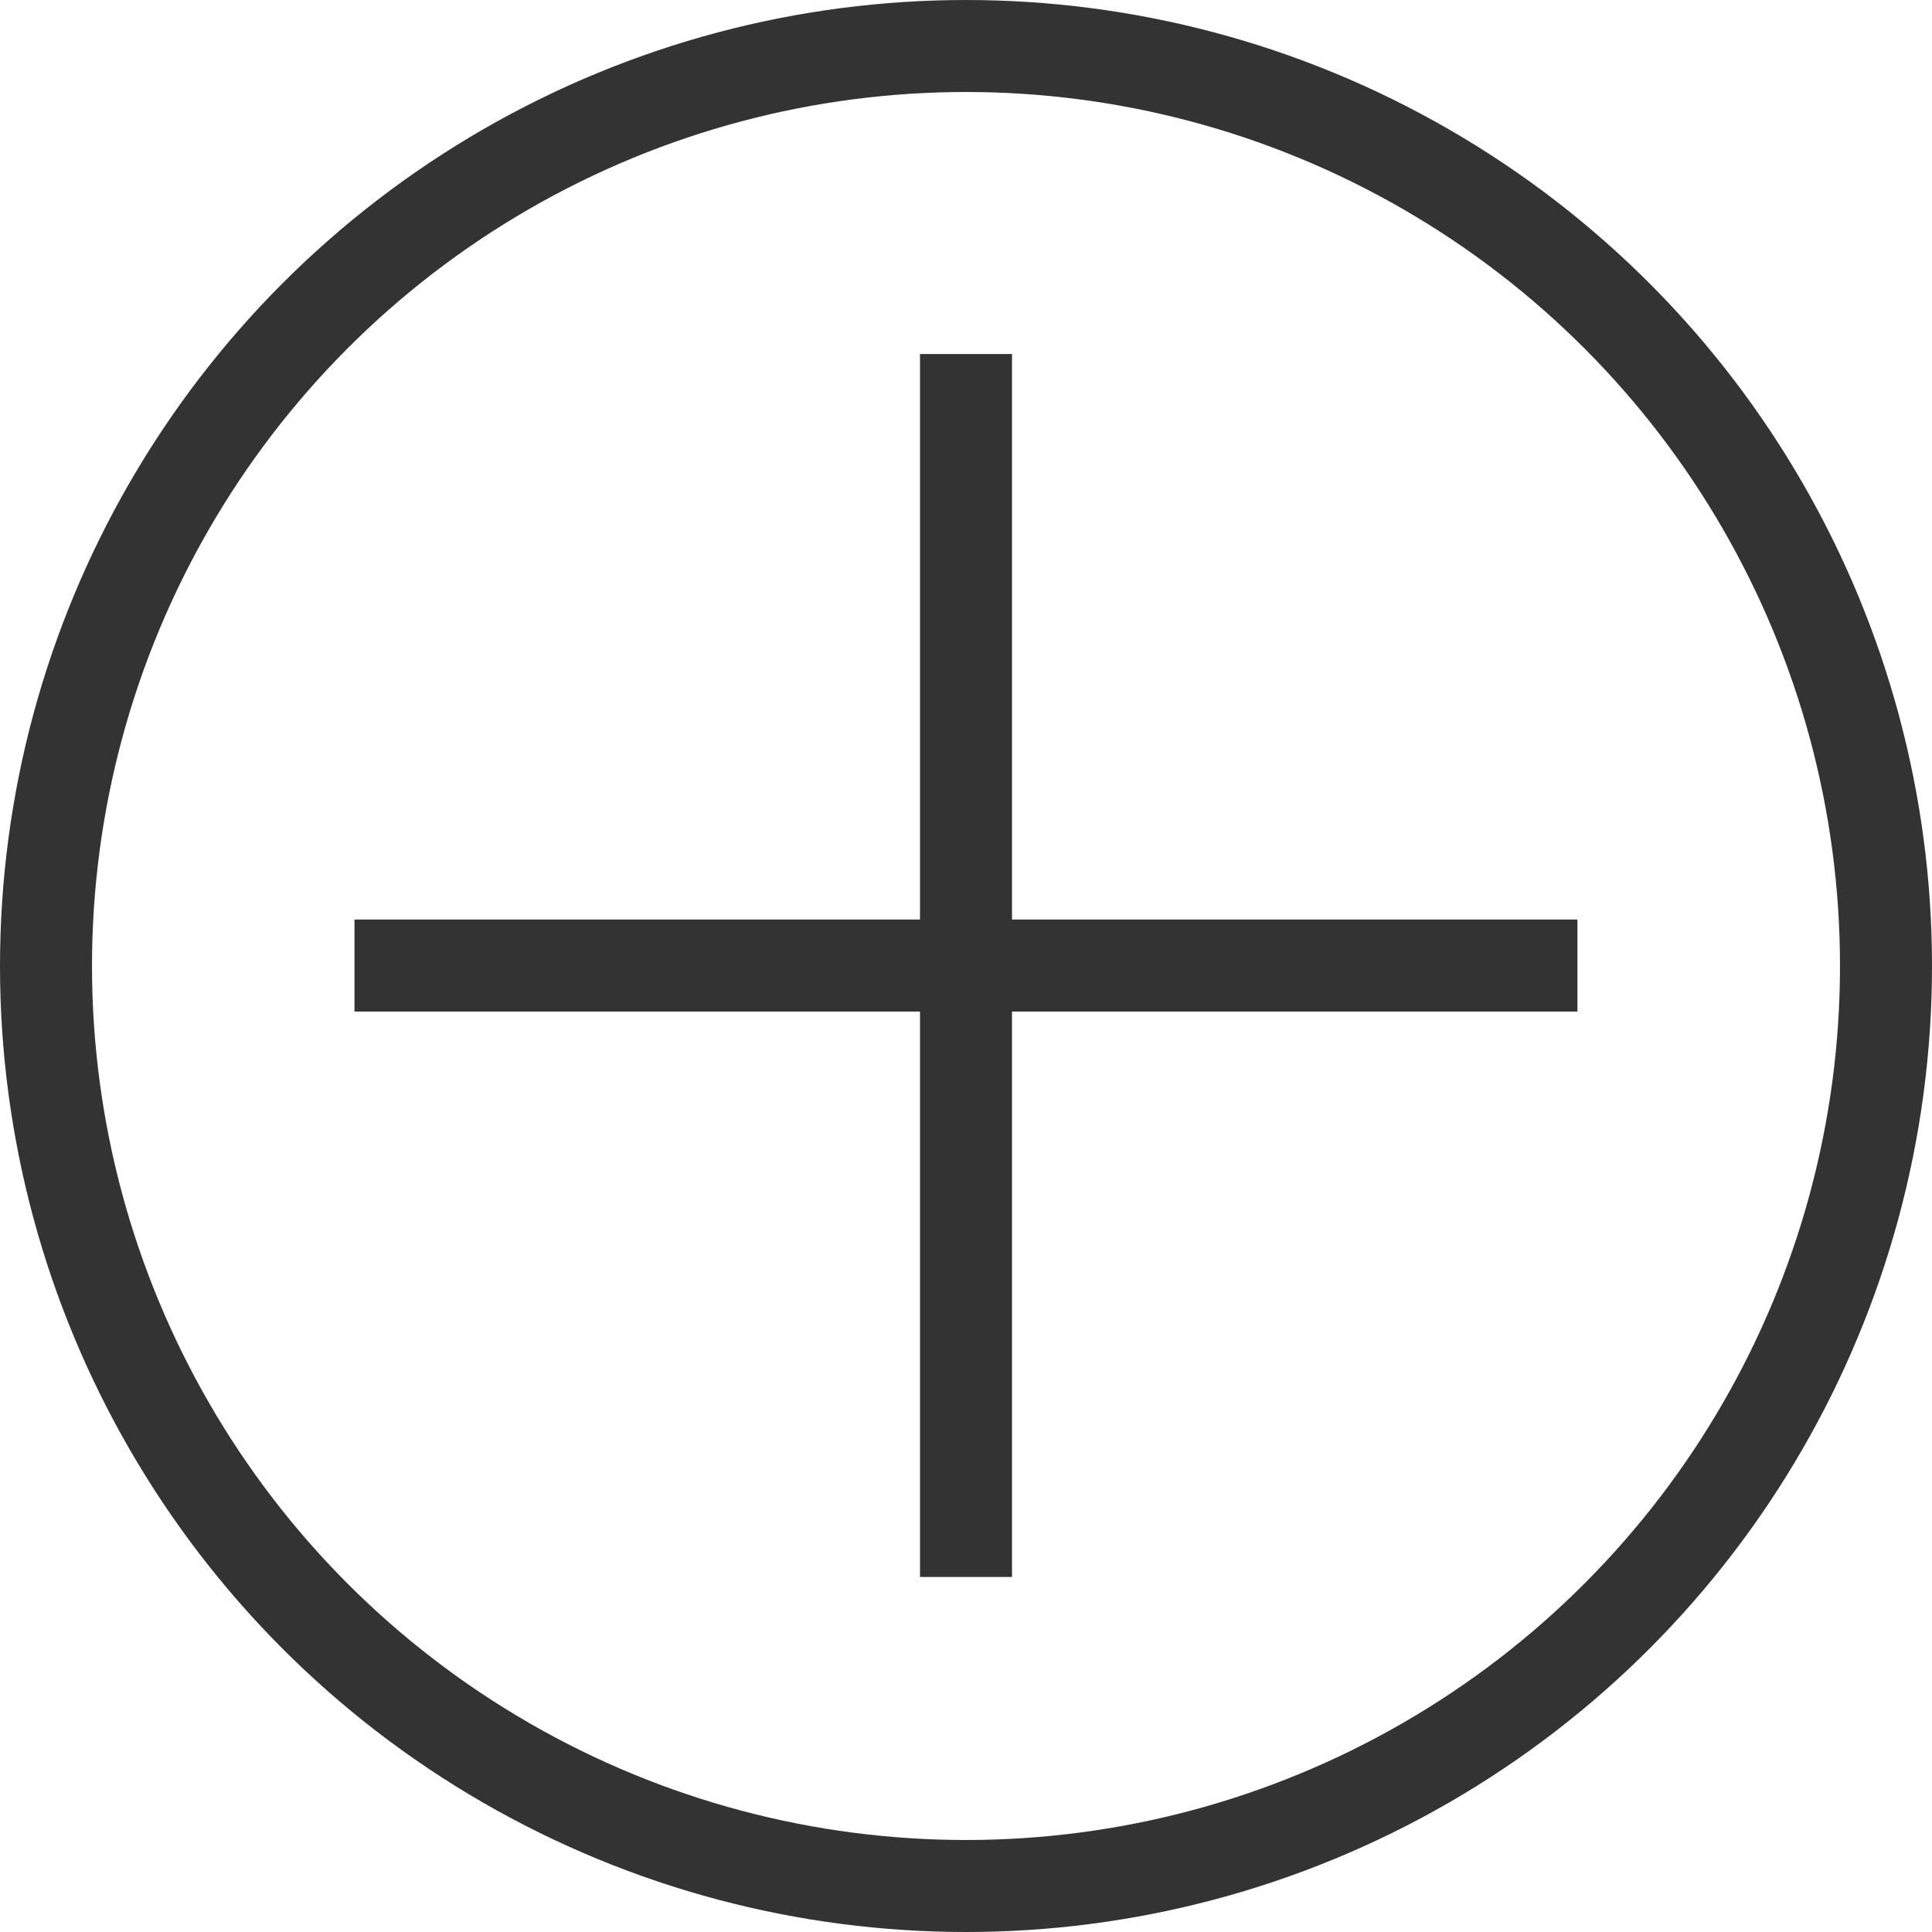 <svg xmlns="http://www.w3.org/2000/svg" width="21" height="21" viewBox="0 0 21 21">
  <g id="Group_1387" data-name="Group 1387" transform="translate(-2339.197 -5286.757)">
    <circle id="Ellipse_458" data-name="Ellipse 458" cx="10" cy="10" r="10" transform="translate(2339.697 5287.257)" fill="none" stroke="#333" stroke-miterlimit="10" stroke-width="1"/>
    <line id="Line_417" data-name="Line 417" y2="13.293" transform="translate(2349.697 5290.605)" fill="none" stroke="#333" stroke-miterlimit="10" stroke-width="1"/>
    <line id="Line_418" data-name="Line 418" x2="13.293" transform="translate(2343.05 5297.252)" fill="none" stroke="#333" stroke-miterlimit="10" stroke-width="1"/>
  </g>
</svg>

